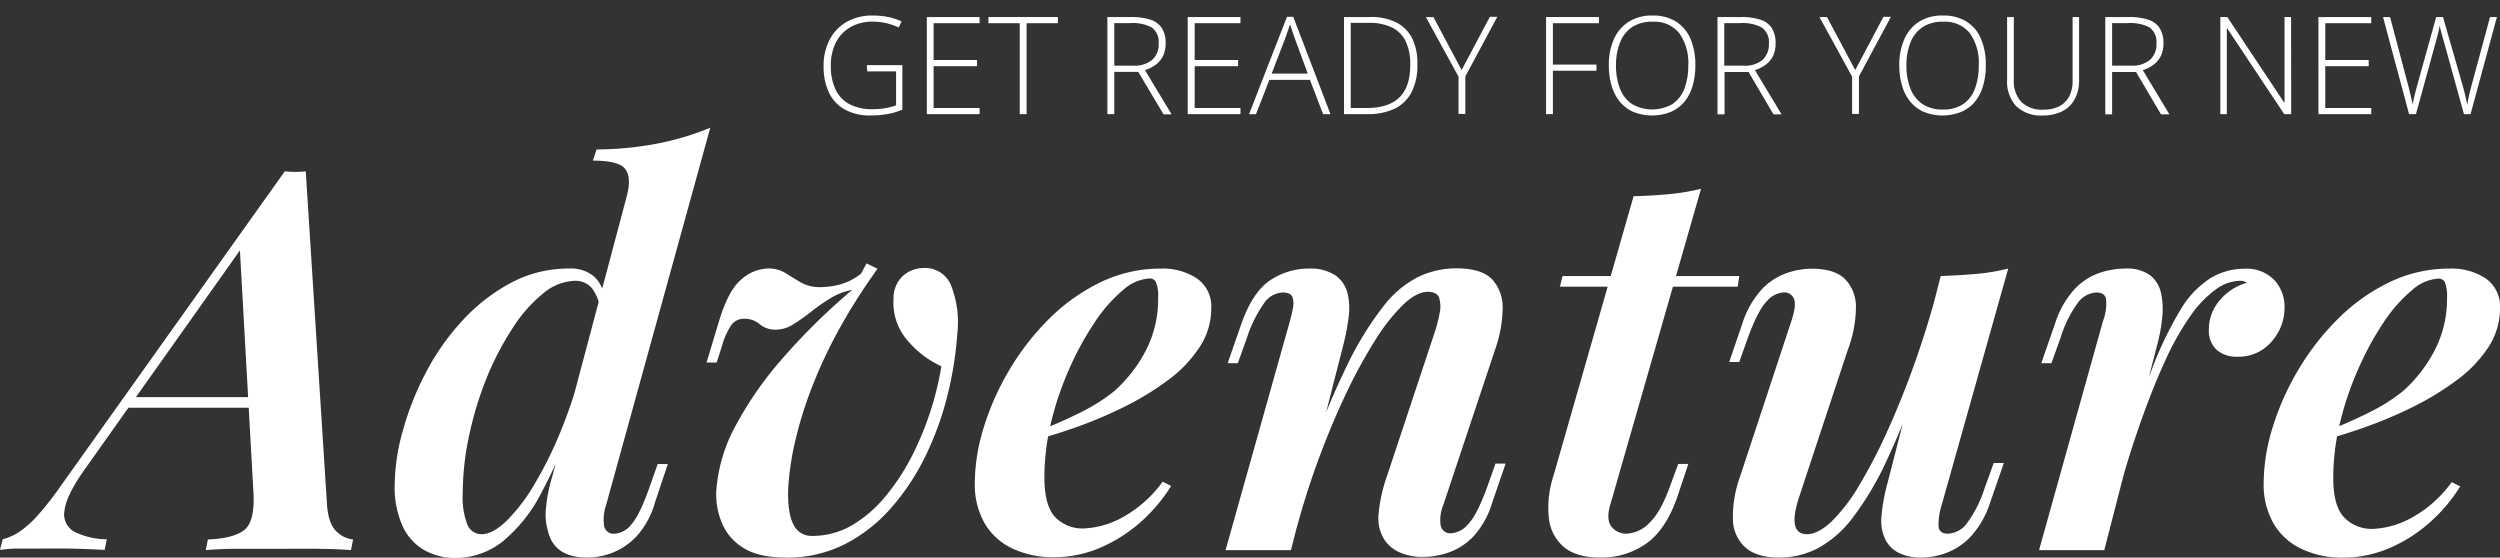 <svg xmlns="http://www.w3.org/2000/svg" id="Layer_1" data-name="Layer 1" viewBox="0 0 469.58 104.73"><rect x="0" y="0" width="469.58" height="104.73" fill="#333333" stroke="none"/><defs><style>.cls-1{fill:#fff;}</style></defs><path class="cls-1" d="M15.77,88.36c-2.2,3.13-3.41,5.62-3.65,7.49a3.73,3.73,0,0,0,1.8,4,13.75,13.75,0,0,0,6.14,1.44l-.4,2c-2.53-.13-4.81-.22-6.84-.25s-3.94,0-5.74,0c-1.52,0-2.82,0-3.89,0s-2.13.12-3.19.25l.5-2a10.24,10.24,0,0,0,3.19-1.44,18.22,18.22,0,0,0,3.44-3.1,57.89,57.89,0,0,0,4.25-5.43L53.49,32.18a16.63,16.63,0,0,0,1.94.1,16.93,16.93,0,0,0,2-.1l4,62.77q.3,3.58,1.84,4.94a5.21,5.21,0,0,0,3.05,1.44l-.4,2c-1.6-.13-3.64-.22-6.14-.25s-4.87,0-7.13,0q-4.2,0-8,0c-2.52,0-4.52.12-6,.25l.4-2q4.78-.19,6.78-1.74c1.33-1,1.93-3.25,1.8-6.64L45,45.85l2.6-2.39Zm8.88-13.77H53.78l-.79,2H22.85Z"></path><path class="cls-1" d="M90.5,100.34q2,0,4.59-2.45a33.46,33.46,0,0,0,5.34-7A74.07,74.07,0,0,0,105.72,80a96.34,96.34,0,0,0,4.34-14.17l-1.49,10.78a106.76,106.76,0,0,1-6.94,16.06,28.73,28.73,0,0,1-7.33,9.13,14.24,14.24,0,0,1-8.78,3,11.74,11.74,0,0,1-5.79-1.45,9.93,9.93,0,0,1-4.09-4.49A17.74,17.74,0,0,1,74.14,91a37.9,37.9,0,0,1,1.5-10A54.44,54.44,0,0,1,79.93,70.1a44.88,44.88,0,0,1,6.88-9.83,34.39,34.39,0,0,1,9.13-7.13,23,23,0,0,1,11-2.7A6.7,6.7,0,0,1,111.66,52a6.36,6.36,0,0,1,1.9,4.44l-.8,2a8.11,8.11,0,0,0-1.6-4.34A4.05,4.05,0,0,0,108,52.74a9.81,9.81,0,0,0-6,2.39,27,27,0,0,0-5.74,6.54A55.07,55.07,0,0,0,91.4,71a65.64,65.64,0,0,0-3.29,10.83,52.78,52.78,0,0,0-1.2,11,14.11,14.11,0,0,0,.85,5.64A2.85,2.85,0,0,0,90.5,100.34Zm23.35-5.49a8.5,8.5,0,0,0-.39,3.89,1.78,1.78,0,0,0,2,1.5,4.34,4.34,0,0,0,3.14-1.75q1.55-1.74,3.35-6.84l1.59-4.49h1.9L123,94.45a15.6,15.6,0,0,1-3.44,6.29,12.59,12.59,0,0,1-4.54,3.09,13.25,13.25,0,0,1-4.69.9q-6.18,0-7.38-4.89a11.09,11.09,0,0,1-.4-4.39,29.15,29.15,0,0,1,1.2-6l14-52.69c.59-2.26.5-3.92-.3-5s-2.83-1.59-6.09-1.59l.7-2.1a62.28,62.28,0,0,0,11.67-1.15A53.07,53.07,0,0,0,133.41,24Z"></path><path class="cls-1" d="M176.82,68.8a18.39,18.39,0,0,1-6.44-4.94,10.75,10.75,0,0,1-2.54-7.73,5.65,5.65,0,0,1,1.79-4.34,5.86,5.86,0,0,1,3.9-1.45,5.24,5.24,0,0,1,5.18,3.45,19,19,0,0,1,1.1,8.93,66.78,66.78,0,0,1-1.89,11.72,58.08,58.08,0,0,1-4.14,11.33,43.63,43.63,0,0,1-6.44,9.68,29.24,29.24,0,0,1-8.68,6.78,23.85,23.85,0,0,1-11,2.5q-5.19,0-8.08-1.85a9.89,9.89,0,0,1-4-4.69,14.06,14.06,0,0,1-1.05-5.84A29.9,29.9,0,0,1,138.15,80a67.36,67.36,0,0,1,9-12.87,120.63,120.63,0,0,1,12.92-12.68,12,12,0,0,0-4.14,1.6,37.93,37.93,0,0,0-3.64,2.55A37,37,0,0,1,149,60.92a6.1,6.1,0,0,1-3.29,1,4.58,4.58,0,0,1-3.05-1.05,4.29,4.29,0,0,0-2.84-1A2.91,2.91,0,0,0,137.4,61a13.5,13.5,0,0,0-1.79,4l-1,3.1h-1.9l2.2-7.29q1.8-6.18,4.29-8.28a7.87,7.87,0,0,1,5.09-2.1,6,6,0,0,1,3.24.85c.9.57,1.85,1.15,2.85,1.75a7.23,7.23,0,0,0,3.79.9,14.59,14.59,0,0,0,3.79-.55,11,11,0,0,0,3.79-2l1-1.9,2.09,1a110.45,110.45,0,0,0-6.68,10.38A90,90,0,0,0,153,71.5a75.8,75.8,0,0,0-3.39,10.33,54.34,54.34,0,0,0-1.55,9.63c-.13,3.19.18,5.52.95,7a3.69,3.69,0,0,0,3.44,2.2,14.74,14.74,0,0,0,7.58-2,23.65,23.65,0,0,0,6.34-5.49,40.74,40.74,0,0,0,5-7.68,57.81,57.81,0,0,0,5.44-16.62Z"></path><path class="cls-1" d="M194,81.38q4.7-1.8,8.63-3.75a34.48,34.48,0,0,0,6.64-4.14,26.81,26.81,0,0,0,6-7.73A20.86,20.86,0,0,0,217.53,56a7,7,0,0,0-.4-3,1.29,1.29,0,0,0-1.2-.7,8.19,8.19,0,0,0-5,2.19,28.13,28.13,0,0,0-5.28,6,57.12,57.12,0,0,0-4.74,8.63,59,59,0,0,0-3.45,10.08,44.13,44.13,0,0,0-1.29,10.48c0,3.53.68,6,2,7.43a7.17,7.17,0,0,0,5.44,2.15,16.57,16.57,0,0,0,6.89-1.9,23,23,0,0,0,7.88-6.88l1.6.8a31.14,31.14,0,0,1-5.29,6.38,28.1,28.1,0,0,1-7.54,5,22,22,0,0,1-9.33,2,17.65,17.65,0,0,1-7.58-1.6A11.93,11.93,0,0,1,185,98.39a14.76,14.76,0,0,1-1.9-7.73,35.72,35.72,0,0,1,1.7-10.43,49.49,49.49,0,0,1,4.84-10.83,48.05,48.05,0,0,1,7.48-9.58A35.63,35.63,0,0,1,206.75,53a25.88,25.88,0,0,1,11.38-2.55,11.53,11.53,0,0,1,6.68,1.85,6.36,6.36,0,0,1,2.7,5.64,13.11,13.11,0,0,1-2.2,7.28,24.16,24.16,0,0,1-5.93,6.19,53.66,53.66,0,0,1-8.19,5,81.79,81.79,0,0,1-8.93,3.79c-3,1.06-5.78,1.93-8.38,2.59Z"></path><path class="cls-1" d="M242.48,103.33H230.2l12.08-43c.26-.93.46-1.79.6-2.59a3.59,3.59,0,0,0-.15-2c-.24-.53-.82-.8-1.75-.8a4.45,4.45,0,0,0-3.44,1.85,24.11,24.11,0,0,0-3.35,6.74l-1.69,4.69h-1.9l2.6-7.49q2.09-5.88,5.38-8.08a12.91,12.91,0,0,1,7.29-2.2,8.41,8.41,0,0,1,5,1.3,5.78,5.78,0,0,1,2.24,3.34,12.3,12.3,0,0,1,.2,4.49,39.65,39.65,0,0,1-.9,4.84Zm3.69-18.16a151,151,0,0,1,7.08-17,60.66,60.66,0,0,1,6.59-10.63A19.32,19.32,0,0,1,266.42,52a16.57,16.57,0,0,1,7.09-1.6q4.89,0,6.83,2.15a7.82,7.82,0,0,1,1.9,5.59,24.09,24.09,0,0,1-1.35,7.33l-9.78,29.34a7.3,7.3,0,0,0-.49,4,1.84,1.84,0,0,0,2,1.35,4.58,4.58,0,0,0,3.14-1.7q1.65-1.7,3.55-6.89l1.59-4.49h1.9l-2.5,7.29a16.45,16.45,0,0,1-3.54,6.38,11.91,11.91,0,0,1-4.59,3,14.83,14.83,0,0,1-4.84.85,10.66,10.66,0,0,1-4.44-.85,6.64,6.64,0,0,1-2.84-2.35,7.53,7.53,0,0,1-1.1-4.89,29.09,29.09,0,0,1,1.6-7.18L269.62,62a27.85,27.85,0,0,0,.8-3.24,5.6,5.6,0,0,0-.1-2.8c-.27-.76-1-1.15-2.1-1.15-1.4,0-2.93.79-4.59,2.35a35.18,35.18,0,0,0-5.19,6.53,95.29,95.29,0,0,0-5.39,9.78q-2.69,5.6-5.14,12.13t-4.34,13.52Z"></path><path class="cls-1" d="M302.45,94.85c-.54,1.86-.45,3.23.25,4.09a3.47,3.47,0,0,0,2.84,1.3,6.33,6.33,0,0,0,4.24-2c1.43-1.33,2.75-3.66,3.94-7l1.5-4.1h1.9l-2,6q-2.1,6.19-5.79,8.88a14.47,14.47,0,0,1-8.78,2.7q-4.49,0-6.83-2a8.22,8.22,0,0,1-2.8-5.44,19,19,0,0,1,.85-7.83l15.07-52.59c2.39-.06,4.64-.2,6.73-.4a40.88,40.88,0,0,0,5.94-1Zm24.24-43-.29,2H293l.5-2Z"></path><path class="cls-1" d="M361.62,68.5q-3.8,10.68-7.09,17.67A57.3,57.3,0,0,1,348,97.24a20.45,20.45,0,0,1-6.64,5.79,15.84,15.84,0,0,1-7.18,1.7c-2.8,0-4.91-.64-6.34-1.9a7.22,7.22,0,0,1-2.34-5.24,21.91,21.91,0,0,1,1.29-7.93l9.68-29.34c.67-2,.83-3.39.5-4.19a1.94,1.94,0,0,0-2-1.2,4.62,4.62,0,0,0-3.15,1.7c-1.09,1.13-2.28,3.43-3.54,6.89L326.69,68H324.8l2.49-7.29a17.45,17.45,0,0,1,3.65-6.39,11.88,11.88,0,0,1,4.58-3,14.57,14.57,0,0,1,4.74-.85q4.39,0,6.34,2a7.46,7.46,0,0,1,2,5.39,23.28,23.28,0,0,1-1.55,7.93L338,93.15q-2.4,7.18,1.4,7.19c1.39,0,2.92-.79,4.59-2.35a32.53,32.53,0,0,0,5.14-6.68,97.81,97.81,0,0,0,5.28-10.13q2.65-5.79,5.09-12.58t4.44-14.27Zm3.09,26.35a12.76,12.76,0,0,0-.6,3.94c.07,1,.67,1.45,1.8,1.45a4.67,4.67,0,0,0,3.54-1.95,22.67,22.67,0,0,0,3.34-6.64l1.7-4.69h1.9l-2.6,7.49a17.12,17.12,0,0,1-3.54,6.24,12.3,12.3,0,0,1-4.59,3.14,13.93,13.93,0,0,1-4.84.9,9.12,9.12,0,0,1-4.09-.85,5.6,5.6,0,0,1-2.5-2.35,8,8,0,0,1-.84-4.39,33.82,33.82,0,0,1,1.14-6.38l10-38.92q3.6-.11,6.79-.4a37,37,0,0,0,5.89-1Z"></path><path class="cls-1" d="M395.25,103.33H383l12-43a9.31,9.31,0,0,0,.59-4.19c-.19-.8-.79-1.2-1.79-1.2a4.56,4.56,0,0,0-3.49,1.9,22.49,22.49,0,0,0-3.3,6.69l-1.69,4.69h-1.9l2.6-7.49a17.52,17.52,0,0,1,3.49-6.24,11.7,11.7,0,0,1,4.59-3.14,14.88,14.88,0,0,1,5.09-.9,7.29,7.29,0,0,1,4.74,1.3,5.94,5.94,0,0,1,2,3.39,14.42,14.42,0,0,1,.2,4.54,30.49,30.49,0,0,1-.85,4.74Zm25.54-50.59a8,8,0,0,0-4.49,1.55,20.53,20.53,0,0,0-4.79,4.93,52.28,52.28,0,0,0-5,8.94q-2.54,5.53-5.24,13.47t-5.39,18.71l2.4-13.28q3.09-10.47,5.84-17.51a68.53,68.53,0,0,1,5.39-11.27,17.85,17.85,0,0,1,5.63-6,12.38,12.38,0,0,1,6.49-1.8,7.19,7.19,0,0,1,5.54,2.1,7.38,7.38,0,0,1,1.94,5.19,9.45,9.45,0,0,1-1.19,4.64,9.36,9.36,0,0,1-3.15,3.39A8.08,8.08,0,0,1,420.29,67a5.66,5.66,0,0,1-3.94-1.3,4.84,4.84,0,0,1-1.45-3.79,8.12,8.12,0,0,1,1-4,10.05,10.05,0,0,1,2.6-3A9.47,9.47,0,0,1,422,53.14a1.26,1.26,0,0,0-.5-.3A2.11,2.11,0,0,0,420.79,52.74Z"></path><path class="cls-1" d="M436.06,81.38q4.68-1.8,8.63-3.75a34.48,34.48,0,0,0,6.64-4.14,26.61,26.61,0,0,0,6-7.73,20.87,20.87,0,0,0,2.3-9.73,7.18,7.18,0,0,0-.4-3,1.3,1.3,0,0,0-1.2-.7,8.19,8.19,0,0,0-5,2.19,27.88,27.88,0,0,0-5.29,6A57.12,57.12,0,0,0,443,69.2a58.94,58.94,0,0,0-3.44,10.08,43.64,43.64,0,0,0-1.3,10.48c0,3.53.68,6,2.05,7.43a7.15,7.15,0,0,0,5.44,2.15,16.49,16.49,0,0,0,6.88-1.9,22.93,22.93,0,0,0,7.88-6.88l1.6.8a30.51,30.51,0,0,1-5.29,6.38,27.89,27.89,0,0,1-7.53,5,22.08,22.08,0,0,1-9.33,2,17.65,17.65,0,0,1-7.58-1.6,11.88,11.88,0,0,1-5.29-4.74,14.67,14.67,0,0,1-1.9-7.73,35.72,35.72,0,0,1,1.7-10.43,49.49,49.49,0,0,1,4.84-10.83,47.69,47.69,0,0,1,7.48-9.58A35.32,35.32,0,0,1,448.83,53a25.84,25.84,0,0,1,11.38-2.55,11.55,11.55,0,0,1,6.68,1.85,6.36,6.36,0,0,1,2.69,5.64,13.18,13.18,0,0,1-2.19,7.28,24,24,0,0,1-5.94,6.19,53.07,53.07,0,0,1-8.18,5,82.63,82.63,0,0,1-8.93,3.79c-3,1.06-5.79,1.93-8.38,2.59Z"></path><path class="cls-1" d="M162.82,12.23h6.67V20.6a13.16,13.16,0,0,1-2.78.82,17.4,17.4,0,0,1-3.14.27,9.82,9.82,0,0,1-4.87-1.11,7.11,7.11,0,0,1-3-3.2,11.37,11.37,0,0,1-1-5,10.42,10.42,0,0,1,1.11-4.88A8.08,8.08,0,0,1,159,4.13a9.62,9.62,0,0,1,5-1.21,14,14,0,0,1,2.81.27,12,12,0,0,1,2.52.83l-.51,1.14a12.16,12.16,0,0,0-2.4-.82,11.5,11.5,0,0,0-2.48-.28,8.15,8.15,0,0,0-4.23,1.06A6.87,6.87,0,0,0,157,8a9.34,9.34,0,0,0-.94,4.29,10.15,10.15,0,0,0,.91,4.58,6,6,0,0,0,2.65,2.73,9,9,0,0,0,4.24.91,14,14,0,0,0,2.45-.2,12.11,12.11,0,0,0,2-.52V13.41h-5.4Z"></path><path class="cls-1" d="M184,21.44h-9.91V3.2H184V4.36h-8.64v6.91h8.16v1.16h-8.16v7.85H184Z"></path><path class="cls-1" d="M192.83,21.44h-1.29V4.36h-5.89V3.2h13.06V4.36h-5.88Z"></path><path class="cls-1" d="M212.43,3.2a11.53,11.53,0,0,1,3.6.48,4,4,0,0,1,2.18,1.56,5.15,5.15,0,0,1,.73,2.93,5.25,5.25,0,0,1-.5,2.37,4.56,4.56,0,0,1-1.38,1.63,6.64,6.64,0,0,1-2,1l5,8.3h-1.52L213.8,13.5h-4.5v7.94H208V3.2Zm-.13,1.14h-3v8h3.61a5.18,5.18,0,0,0,3.47-1.07,3.85,3.85,0,0,0,1.25-3.08,3.34,3.34,0,0,0-1.32-3.05A7.69,7.69,0,0,0,212.3,4.34Z"></path><path class="cls-1" d="M233,21.44h-9.91V3.2H233V4.36H224.4v6.91h8.16v1.16H224.4v7.85H233Z"></path><path class="cls-1" d="M248.52,21.44,246.05,15h-7.62l-2.52,6.45h-1.3l7.13-18.3h1.17l7,18.3Zm-2.88-7.61L243.13,7l-.24-.68c-.09-.27-.19-.56-.29-.87s-.21-.6-.31-.87q-.12.44-.27.87l-.29.84c-.09.27-.18.51-.26.73l-2.61,6.81Z"></path><path class="cls-1" d="M266.23,12.15a11,11,0,0,1-1.07,5.12A7,7,0,0,1,262,20.39a11.55,11.55,0,0,1-5.2,1.05h-4.35V3.2h4.92a10.58,10.58,0,0,1,4.88,1,6.8,6.8,0,0,1,3,3A10.66,10.66,0,0,1,266.23,12.15Zm-1.34,0a10.06,10.06,0,0,0-.84-4.36,5.56,5.56,0,0,0-2.58-2.62,9.7,9.7,0,0,0-4.41-.88h-3.35v16h3c2.74,0,4.79-.67,6.15-2S264.89,14.9,264.89,12.2Z"></path><path class="cls-1" d="M274.54,13.16l5.3-10h1.4l-6,11.19v7.05h-1.28v-7L267.82,3.2h1.42Z"></path><path class="cls-1" d="M291.68,21.44H290.4V3.2h9.93V4.36h-8.65v7.77h8.18v1.15h-8.18Z"></path><path class="cls-1" d="M318.44,12.3a13.38,13.38,0,0,1-.51,3.8,8.35,8.35,0,0,1-1.52,3A7,7,0,0,1,313.87,21a9.5,9.5,0,0,1-7.11,0,6.79,6.79,0,0,1-2.54-1.94,8.56,8.56,0,0,1-1.52-3,13.4,13.4,0,0,1-.51-3.81,12,12,0,0,1,.94-4.88A7.46,7.46,0,0,1,305.9,4.1a8.15,8.15,0,0,1,4.52-1.18,8,8,0,0,1,4.38,1.13,7.05,7.05,0,0,1,2.72,3.23A12.5,12.5,0,0,1,318.44,12.3Zm-14.9,0a11.69,11.69,0,0,0,.73,4.31,6.2,6.2,0,0,0,2.24,2.91,7.57,7.57,0,0,0,7.66,0,6.09,6.09,0,0,0,2.22-2.9,11.92,11.92,0,0,0,.72-4.32,9.61,9.61,0,0,0-1.69-6.07,6,6,0,0,0-5-2.15,6.74,6.74,0,0,0-3.85,1A6.19,6.19,0,0,0,304.29,8,11.34,11.34,0,0,0,303.54,12.28Z"></path><path class="cls-1" d="M327,3.2a11.53,11.53,0,0,1,3.6.48,4,4,0,0,1,2.18,1.56,5.15,5.15,0,0,1,.73,2.93,5.12,5.12,0,0,1-.5,2.37,4.37,4.37,0,0,1-1.38,1.63,6.64,6.64,0,0,1-2,1l5,8.3h-1.52l-4.67-7.94h-4.51v7.94H322.6V3.2Zm-.13,1.14h-3v8h3.61A5.18,5.18,0,0,0,331,11.3a3.85,3.85,0,0,0,1.25-3.08,3.34,3.34,0,0,0-1.32-3.05A7.67,7.67,0,0,0,326.88,4.34Z"></path><path class="cls-1" d="M348.47,13.16l5.3-10h1.4l-6,11.19v7.05h-1.28v-7L341.75,3.2h1.42Z"></path><path class="cls-1" d="M373,12.3a13.38,13.38,0,0,1-.51,3.8,8.37,8.37,0,0,1-1.53,3A6.87,6.87,0,0,1,368.42,21a9.48,9.48,0,0,1-7.1,0,6.71,6.71,0,0,1-2.54-1.94,8.4,8.4,0,0,1-1.52-3,13.4,13.4,0,0,1-.51-3.81,11.84,11.84,0,0,1,.94-4.88,7.38,7.38,0,0,1,2.76-3.29A8.17,8.17,0,0,1,365,2.92a8,8,0,0,1,4.37,1.13,7,7,0,0,1,2.72,3.23A12.33,12.33,0,0,1,373,12.3Zm-14.91,0a11.69,11.69,0,0,0,.73,4.31,6.22,6.22,0,0,0,2.25,2.91,6.55,6.55,0,0,0,3.82,1.05,6.62,6.62,0,0,0,3.84-1,6.09,6.09,0,0,0,2.22-2.9,11.92,11.92,0,0,0,.72-4.32A9.61,9.61,0,0,0,370,6.23a6,6,0,0,0-5-2.15,6.77,6.77,0,0,0-3.86,1A6.19,6.19,0,0,0,358.84,8,11.34,11.34,0,0,0,358.09,12.28Z"></path><path class="cls-1" d="M390.52,3.2V15a7.37,7.37,0,0,1-.82,3.62,5.39,5.39,0,0,1-2.35,2.28,8,8,0,0,1-3.67.79,6.65,6.65,0,0,1-5-1.77A6.78,6.78,0,0,1,377,15V3.2h1.26V15a5.65,5.65,0,0,0,1.43,4.17,5.52,5.52,0,0,0,4.09,1.43,6.49,6.49,0,0,0,3-.63,4.32,4.32,0,0,0,1.87-1.84,6.27,6.27,0,0,0,.65-2.95V3.2Z"></path><path class="cls-1" d="M399.85,3.2a11.53,11.53,0,0,1,3.6.48,4,4,0,0,1,2.18,1.56,5.15,5.15,0,0,1,.73,2.93,5.25,5.25,0,0,1-.5,2.37,4.56,4.56,0,0,1-1.38,1.63,6.64,6.64,0,0,1-2,1l5,8.3H405.9l-4.68-7.94h-4.5v7.94h-1.28V3.2Zm-.13,1.14h-3v8h3.61a5.18,5.18,0,0,0,3.47-1.07,3.85,3.85,0,0,0,1.25-3.08,3.34,3.34,0,0,0-1.32-3.05A7.69,7.69,0,0,0,399.72,4.34Z"></path><path class="cls-1" d="M430.36,21.44h-1.31L418.33,5.31h-.06c0,.45,0,.91,0,1.37s0,.93,0,1.42,0,1,0,1.5V21.44h-1.22V3.2h1.31l10.69,16.08h.06c0-.37,0-.79,0-1.27s0-1,0-1.49,0-1,0-1.43V3.2h1.23Z"></path><path class="cls-1" d="M445.4,21.44h-9.92V3.2h9.92V4.36h-8.64v6.91h8.16v1.16h-8.16v7.85h8.64Z"></path><path class="cls-1" d="M469,3.2l-4.95,18.24h-1.24L459,7.67c-.1-.29-.18-.57-.25-.83s-.13-.51-.2-.75-.12-.46-.17-.67-.1-.41-.13-.58l-.11.55c0,.2-.08.4-.13.61s-.1.42-.16.65-.12.45-.18.69l-3.88,14.1H452.5L447.61,3.2h1.32l3.41,12.86c.09.34.17.67.25,1s.16.61.22.9.13.56.19.83.12.54.17.82c.06-.28.12-.55.17-.84s.13-.57.2-.86.14-.59.22-.9.17-.64.27-1l3.56-12.8h1.28l3.7,12.87c.1.36.19.7.27,1s.16.62.22.91.13.56.19.83.12.55.17.82l.21-1.1c.07-.37.15-.75.25-1.14s.21-.84.34-1.31L467.71,3.2Z"></path></svg>